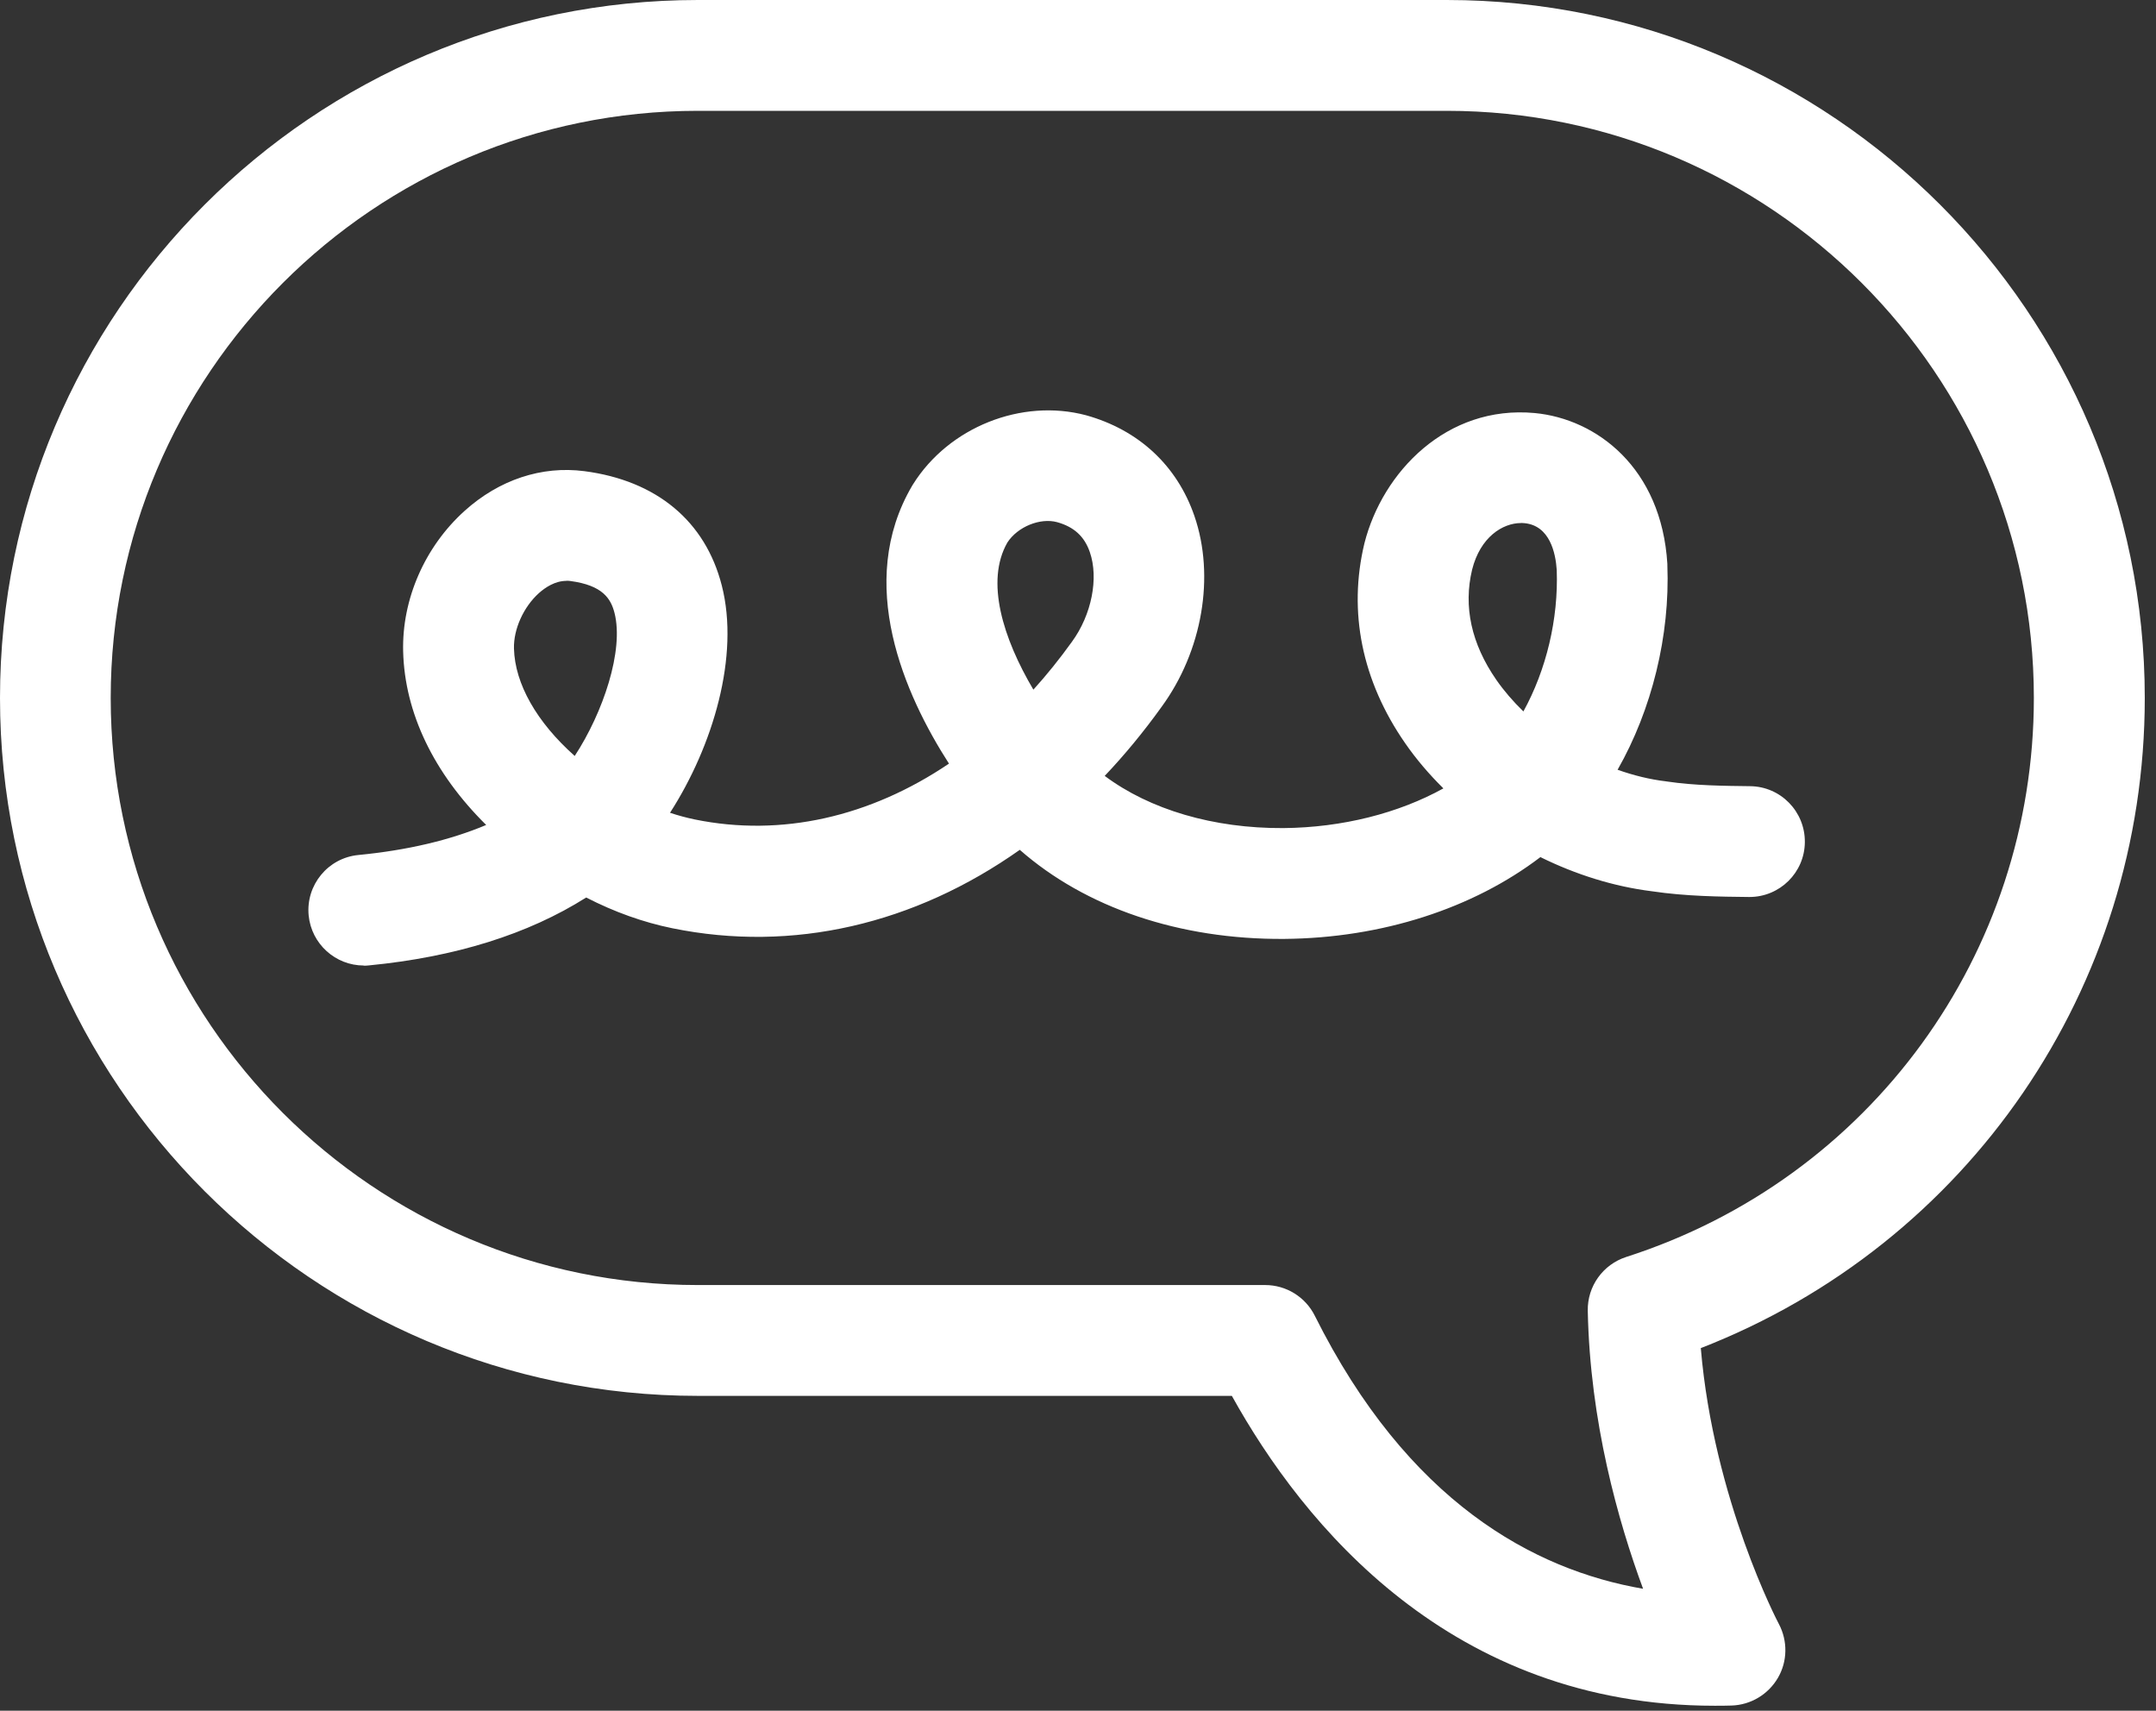 <svg width="92" height="73" viewBox="0 0 92 73" fill="none" xmlns="http://www.w3.org/2000/svg">
<rect x="0" y="0" width="92" height="73" fill="#333333" stroke="none"/>
<path d="M73.165 72.787C61.907 72.787 55.613 65.058 52.565 59.564H29.782C13.361 59.564 0 46.203 0 29.782C0 13.361 13.361 0 29.782 0H61.739C78.16 0 91.521 13.361 91.521 29.782C91.521 42.158 83.981 53.09 72.576 57.526C73.122 63.996 75.877 69.245 75.908 69.3C76.29 70.023 76.277 70.895 75.865 71.6C75.452 72.305 74.708 72.752 73.891 72.778C73.651 72.787 73.406 72.787 73.169 72.787H73.165ZM29.777 4.729C15.961 4.729 4.724 15.966 4.724 29.782C4.724 43.598 15.961 54.835 29.777 54.835H53.988C54.882 54.835 55.703 55.342 56.103 56.142C60.071 64.086 65.44 66.988 70.113 67.796C69.051 64.924 67.847 60.664 67.753 55.935C67.731 54.891 68.398 53.958 69.395 53.636C79.798 50.295 86.788 40.709 86.788 29.782C86.788 15.966 75.551 4.729 61.734 4.729H29.777Z" fill="white"/>
<path d="M15.523 41.2C14.319 41.2 13.291 40.284 13.171 39.063C13.046 37.765 13.996 36.608 15.295 36.484C17.38 36.282 19.202 35.852 20.746 35.203C18.51 32.993 17.268 30.418 17.203 27.796C17.148 25.569 18.128 23.329 19.826 21.799C21.3 20.471 23.114 19.869 24.933 20.105C28.015 20.505 30.1 22.238 30.8 24.985C31.57 27.989 30.426 31.832 28.591 34.682C28.939 34.799 29.291 34.893 29.64 34.966C33.345 35.727 37.133 34.855 40.494 32.585C38.607 29.649 36.483 24.877 38.925 20.724C38.938 20.707 38.947 20.686 38.959 20.669C40.486 18.227 43.593 16.989 46.345 17.72C48.593 18.347 50.227 19.869 50.966 22.014C51.856 24.589 51.306 27.787 49.565 30.165C48.804 31.226 47.991 32.211 47.14 33.109C49.062 34.545 51.774 35.353 54.762 35.336C57.281 35.314 59.679 34.7 61.592 33.642C60.982 33.04 60.432 32.396 59.959 31.712C58.119 29.06 57.517 26.111 58.222 23.183C58.992 20.144 61.73 17.277 65.487 17.625C68.126 17.874 70.899 19.959 71.149 24.065C71.149 24.082 71.149 24.099 71.149 24.116C71.265 27.13 70.487 30.281 69.025 32.847C69.709 33.088 70.401 33.26 71.088 33.341C71.11 33.341 71.127 33.346 71.149 33.35C72.305 33.522 73.564 33.535 74.678 33.548C75.985 33.56 77.029 34.631 77.016 35.938C77.004 37.236 75.946 38.276 74.652 38.276C74.644 38.276 74.635 38.276 74.626 38.276C73.436 38.263 71.952 38.251 70.482 38.031C68.866 37.829 67.245 37.322 65.732 36.574C62.861 38.762 58.974 40.03 54.796 40.065C50.33 40.095 46.328 38.732 43.516 36.264C39.032 39.433 33.835 40.662 28.685 39.609C27.443 39.355 26.218 38.917 25.014 38.298C22.534 39.867 19.422 40.838 15.746 41.195C15.669 41.204 15.591 41.208 15.514 41.208L15.523 41.2ZM24.167 24.787C23.686 24.787 23.269 25.066 22.994 25.311C22.34 25.9 21.91 26.85 21.932 27.675C21.971 29.18 22.904 30.818 24.524 32.258C25.732 30.414 26.631 27.757 26.222 26.154C26.067 25.556 25.732 24.976 24.326 24.791C24.271 24.782 24.219 24.782 24.167 24.782V24.787ZM64.907 22.319C64.116 22.319 63.166 22.921 62.818 24.305C62.439 25.879 62.783 27.469 63.849 29.008C64.18 29.485 64.572 29.937 65.006 30.358C65.981 28.587 66.506 26.412 66.428 24.318C66.381 23.605 66.136 22.427 65.049 22.324C65.001 22.319 64.954 22.315 64.907 22.315V22.319ZM42.987 23.149C42.037 24.808 42.803 27.241 44.096 29.429C44.668 28.797 45.218 28.114 45.743 27.383C46.581 26.235 46.891 24.671 46.504 23.557C46.272 22.887 45.829 22.483 45.107 22.281C44.385 22.087 43.426 22.474 42.987 23.149Z" fill="white"/>
</svg>
